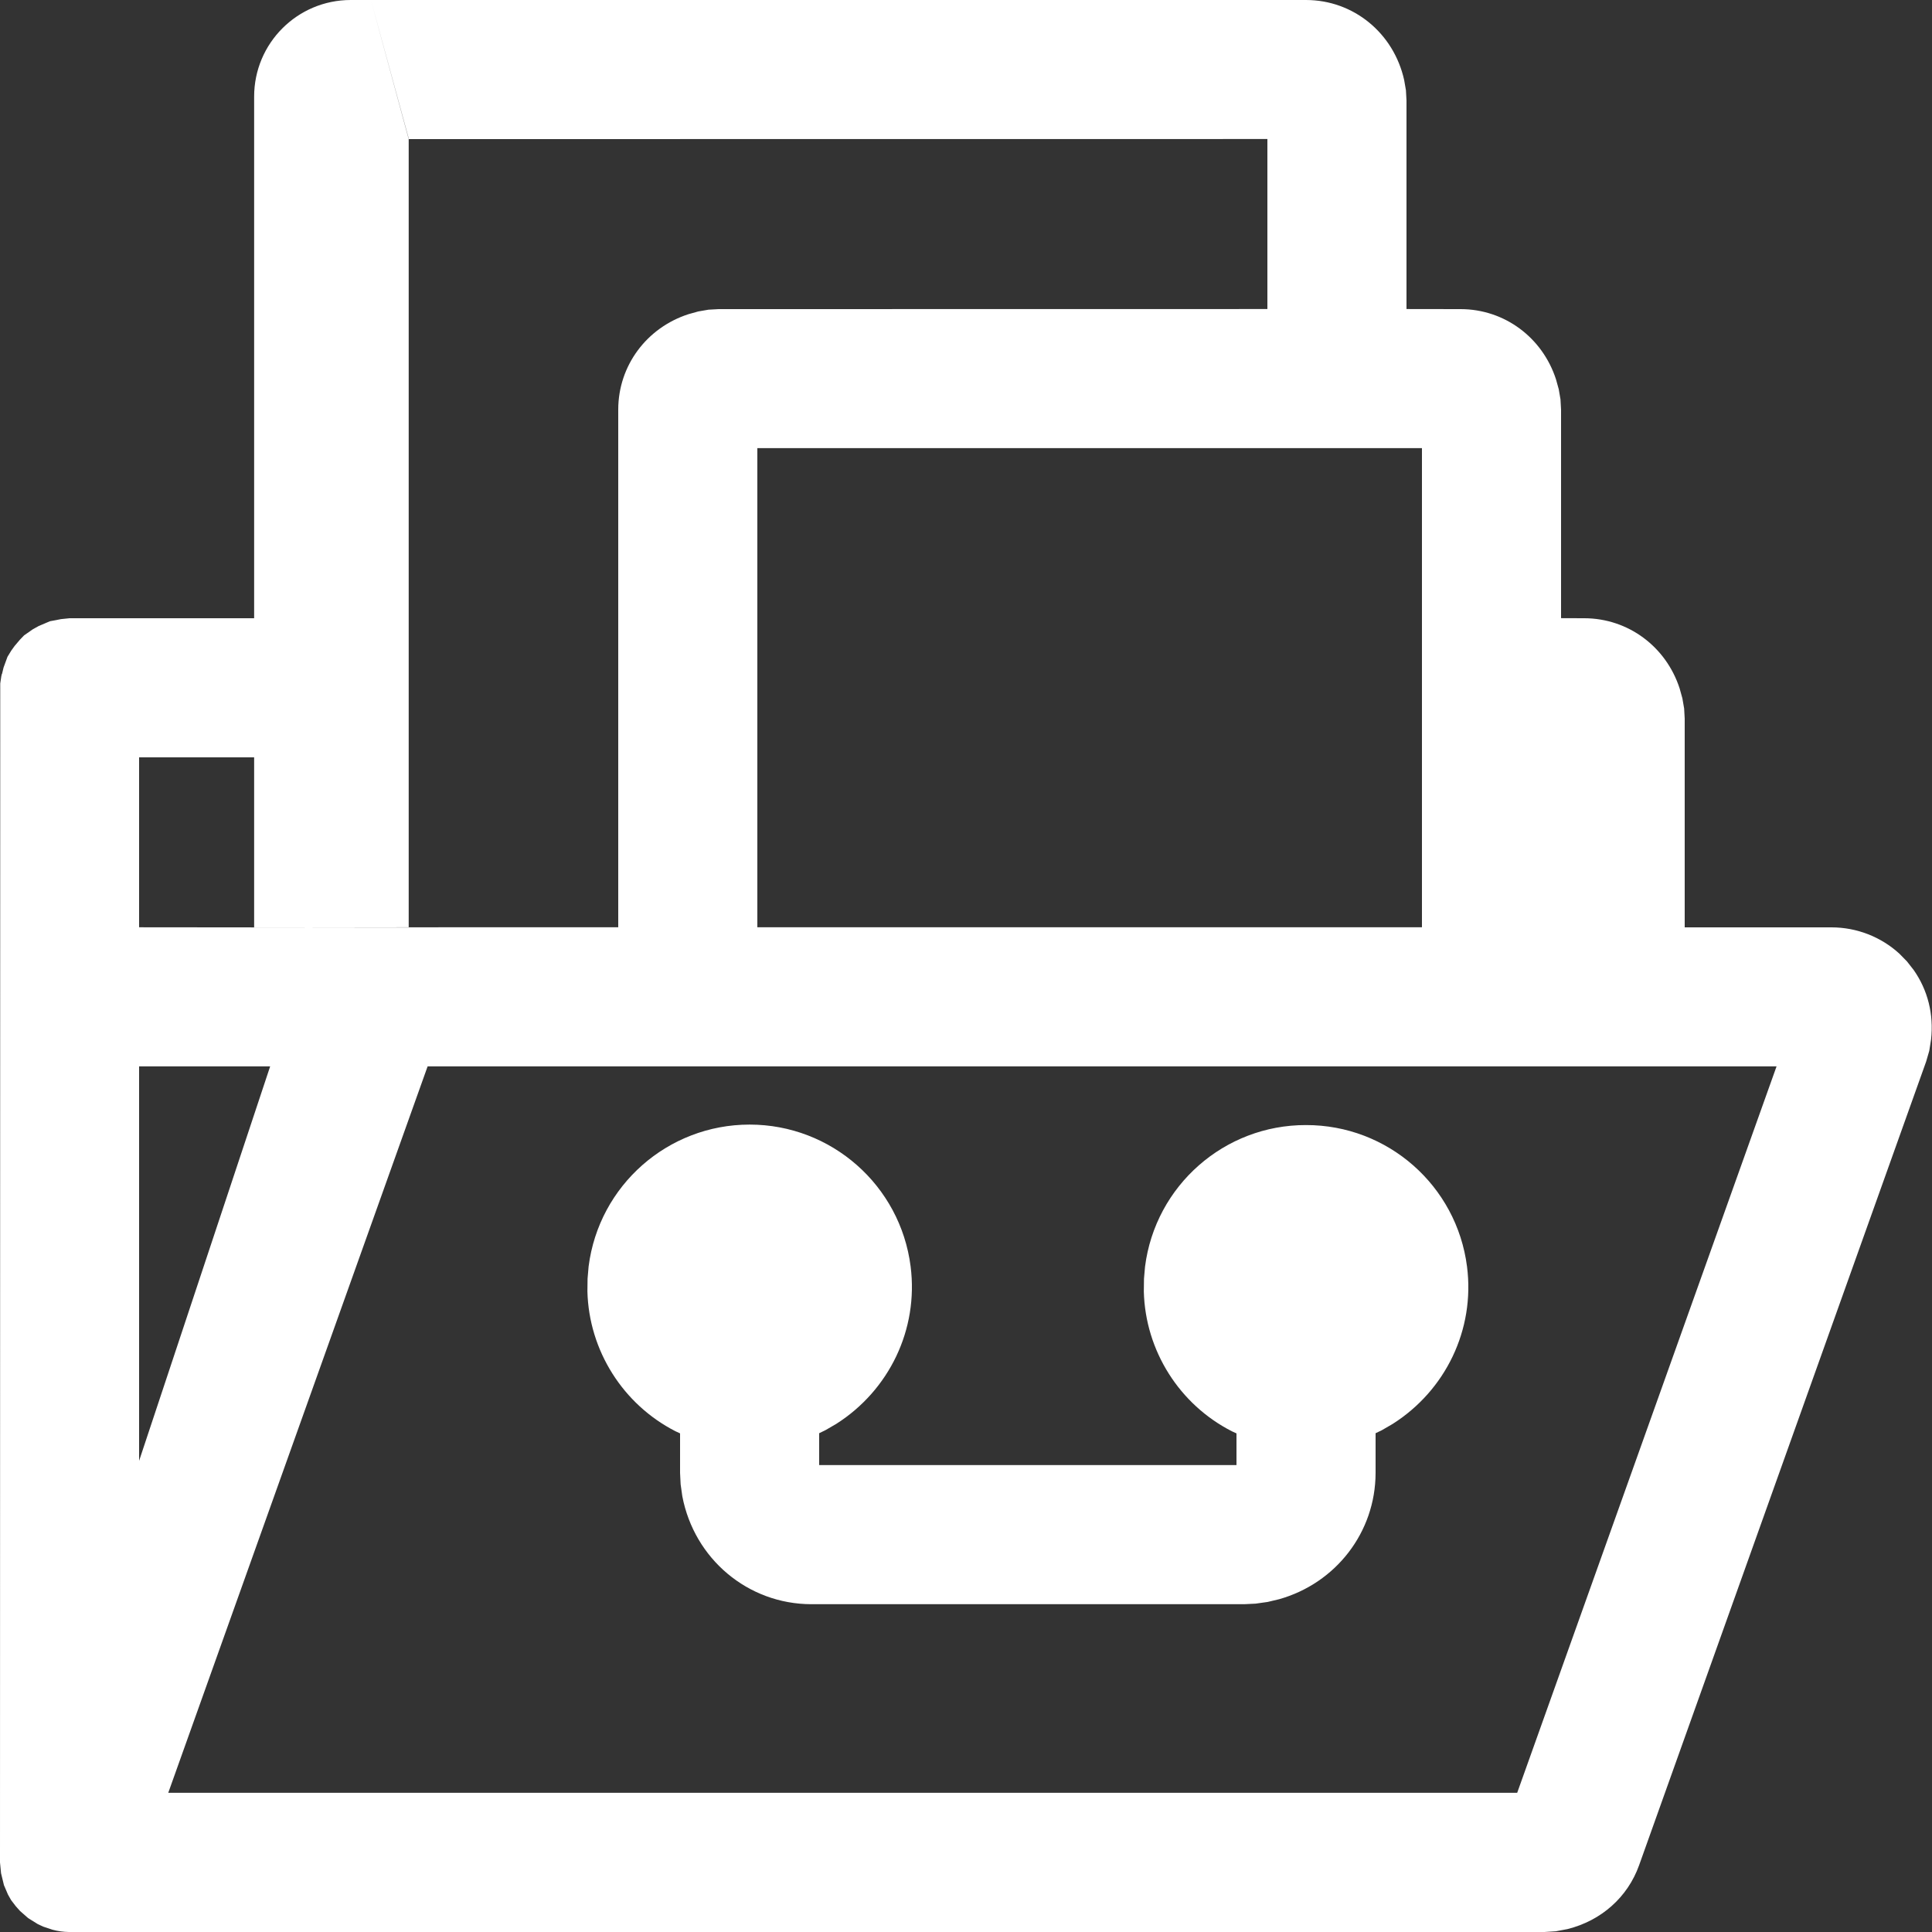 <?xml version="1.0" encoding="UTF-8"?> <svg xmlns="http://www.w3.org/2000/svg" xmlns:xlink="http://www.w3.org/1999/xlink" width="24px" height="24px" viewBox="0 0 24 24"><rect x="0" y="0" width="24" height="24" fill="#333333" stroke="none"/> <title>Icons/portfolio</title> <g id="Icons/portfolio" stroke="none" stroke-width="1" fill="none" fill-rule="evenodd"> <path d="M16.225,3.15544362e-30 C16.813,0.001 17.313,0.41 17.443,0.994 L17.465,1.121 L17.472,1.248 L17.472,3.839 L18.145,3.84 C18.691,3.841 19.161,4.194 19.329,4.712 L19.363,4.834 L19.385,4.961 L19.392,5.088 L19.392,7.679 L19.681,7.68 C20.227,7.681 20.697,8.034 20.865,8.552 L20.899,8.674 L20.921,8.801 L20.928,8.928 L20.928,11.52 L22.751,11.52 C23.067,11.52 23.368,11.639 23.596,11.848 L23.689,11.943 L23.772,12.049 C23.946,12.297 24.024,12.597 23.988,12.916 L23.966,13.054 L23.927,13.188 L20.361,23.172 C20.22,23.566 19.893,23.859 19.471,23.964 L19.327,23.991 L19.186,24 L0.855,24 C0.786,23.999 0.717,23.989 0.653,23.972 L0.539,23.934 L0.471,23.903 L0.349,23.827 L0.249,23.739 L0.197,23.681 L0.138,23.604 L0.099,23.535 L0.049,23.418 L0.013,23.27 L0,23.136 L0.003,8.49 L0.016,8.402 L0.023,8.372 C0.024,8.37 0.025,8.37 0.025,8.372 L0.044,8.293 L0.093,8.159 L0.14,8.082 L0.181,8.025 L0.248,7.946 C0.263,7.93 0.28,7.913 0.299,7.893 L0.408,7.817 L0.48,7.777 L0.621,7.717 L0.692,7.704 L0.757,7.691 L0.864,7.68 L3.157,7.68 L3.157,9.408 L1.728,9.408 L1.728,11.519 L3.84,11.521 L5.489,11.519 L7.68,11.519 L7.68,5.087 C7.681,4.541 8.034,4.071 8.552,3.903 L8.674,3.869 L8.801,3.847 L8.928,3.84 L15.744,3.839 L15.744,1.727 L5.077,1.728 L4.608,3.15544362e-30 L16.225,3.15544362e-30 Z M4.357,-1.42108547e-14 L4.608,-1.42108547e-14 L5.077,1.72 L5.077,11.521 L3.157,11.521 L3.157,1.2 C3.157,0.537 3.694,-1.42108547e-14 4.357,-1.42108547e-14 Z M22.069,13.247 L5.312,13.247 L2.09,22.271 L18.847,22.271 L22.069,13.247 Z M9.312,13.97 C10.327,13.97 11.184,14.725 11.312,15.732 C11.412,16.518 11.043,17.271 10.39,17.687 L10.256,17.765 L10.176,17.804 L10.176,18.2 L15.36,18.2 L15.36,17.806 L15.303,17.78 C14.652,17.448 14.228,16.781 14.209,16.044 L14.211,15.885 L14.224,15.735 C14.352,14.728 15.21,13.974 16.223,13.976 C17.238,13.974 18.096,14.728 18.224,15.735 C18.324,16.52 17.955,17.273 17.301,17.688 L17.167,17.766 L17.088,17.804 L17.088,18.297 C17.087,19.037 16.592,19.668 15.89,19.866 L15.747,19.9 L15.598,19.921 L15.456,19.928 L10.079,19.928 C9.29,19.927 8.624,19.364 8.476,18.587 L8.455,18.438 L8.448,18.296 L8.448,17.806 L8.39,17.779 C7.74,17.446 7.316,16.779 7.297,16.042 L7.299,15.883 L7.312,15.732 C7.44,14.725 8.297,13.97 9.312,13.97 Z M1.728,13.247 L1.728,18.147 L3.356,13.247 L1.728,13.247 Z M17.664,5.567 L9.408,5.567 L9.408,11.519 L17.664,11.519 L17.664,5.567 Z" id="Shape" fill="#FFFFFF"></path> </g> </svg> 